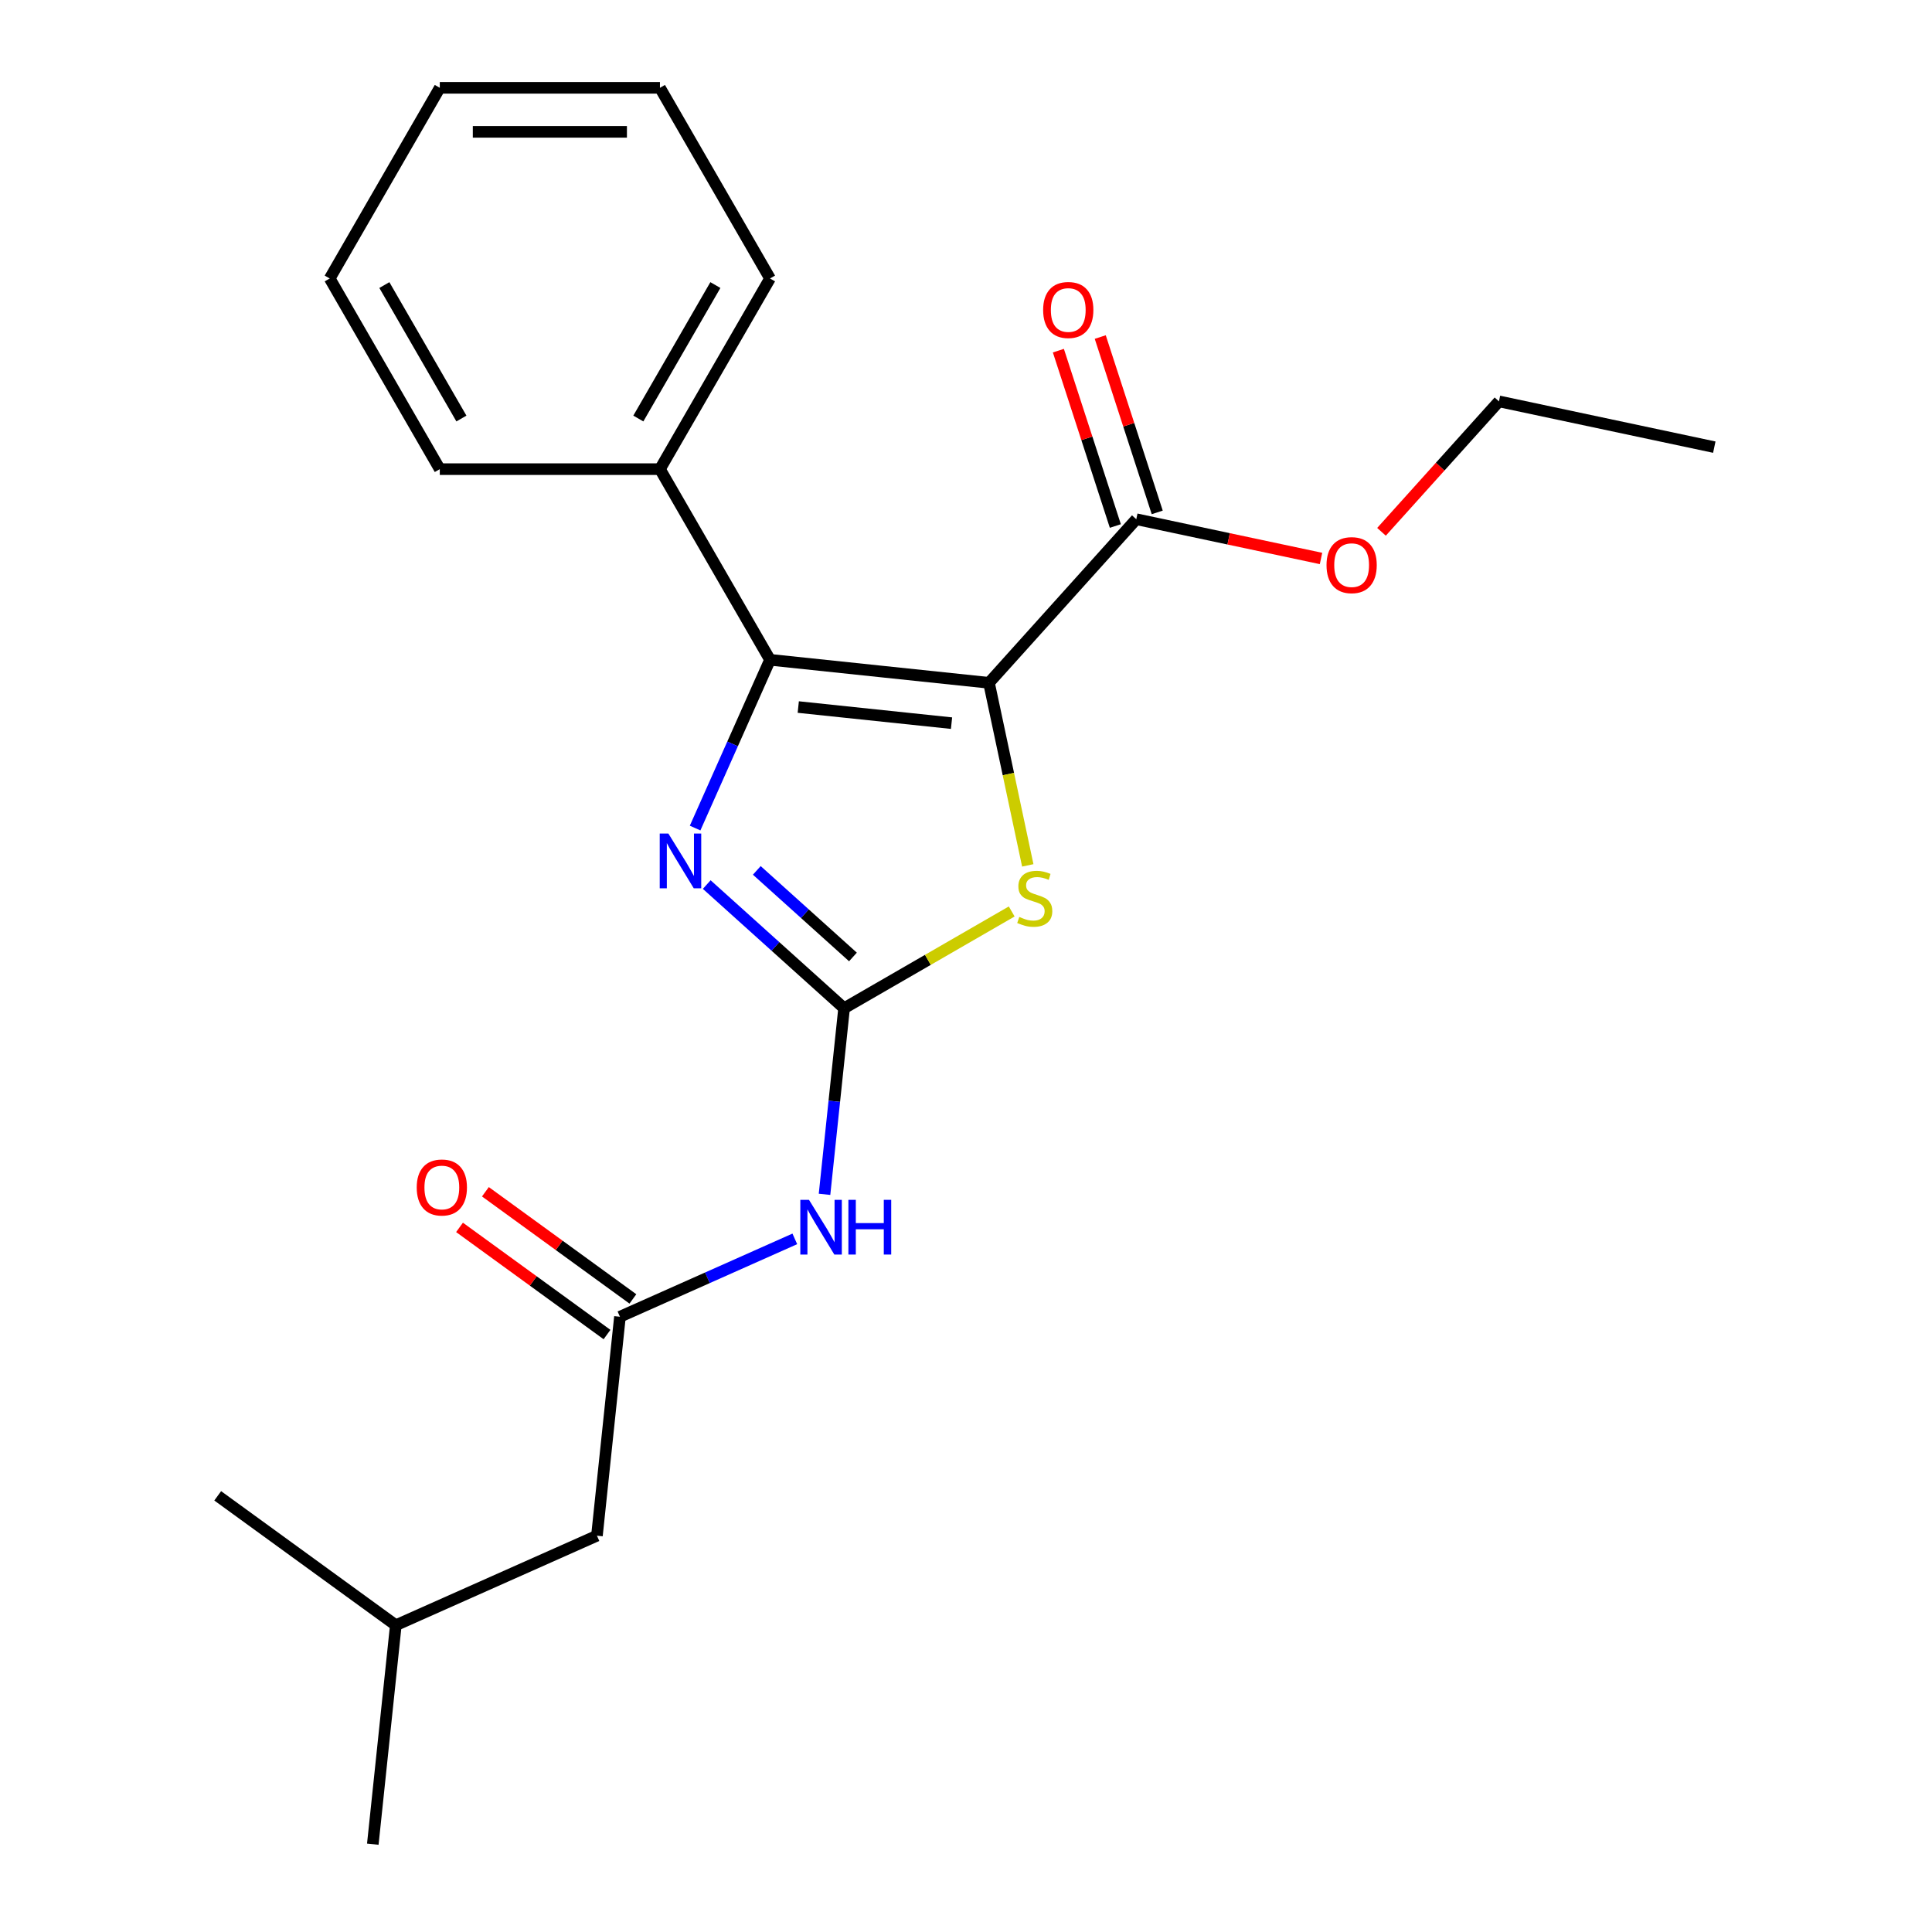 <?xml version='1.0' encoding='iso-8859-1'?>
<svg version='1.1' baseProfile='full'
              xmlns='http://www.w3.org/2000/svg'
                      xmlns:rdkit='http://www.rdkit.org/xml'
                      xmlns:xlink='http://www.w3.org/1999/xlink'
                  xml:space='preserve'
width='1000px' height='1000px' viewBox='0 0 1000 1000'>
<!-- END OF HEADER -->
<rect style='opacity:1.0;fill:#FFFFFF;stroke:none' width='1000' height='1000' x='0' y='0'> </rect>
<path class='bond-0' d='M 511.892,353.424 L 398.564,341.512' style='fill:none;fill-rule:evenodd;stroke:#000000;stroke-width:6px;stroke-linecap:butt;stroke-linejoin:miter;stroke-opacity:1' />
<path class='bond-0' d='M 492.511,374.303 L 413.181,365.965' style='fill:none;fill-rule:evenodd;stroke:#000000;stroke-width:6px;stroke-linecap:butt;stroke-linejoin:miter;stroke-opacity:1' />
<path class='bond-3' d='M 511.892,353.424 L 521.935,400.671' style='fill:none;fill-rule:evenodd;stroke:#000000;stroke-width:6px;stroke-linecap:butt;stroke-linejoin:miter;stroke-opacity:1' />
<path class='bond-3' d='M 521.935,400.671 L 531.977,447.917' style='fill:none;fill-rule:evenodd;stroke:#CCCC00;stroke-width:6px;stroke-linecap:butt;stroke-linejoin:miter;stroke-opacity:1' />
<path class='bond-5' d='M 511.892,353.424 L 588.141,268.74' style='fill:none;fill-rule:evenodd;stroke:#000000;stroke-width:6px;stroke-linecap:butt;stroke-linejoin:miter;stroke-opacity:1' />
<path class='bond-2' d='M 398.564,341.512 L 379.176,385.058' style='fill:none;fill-rule:evenodd;stroke:#000000;stroke-width:6px;stroke-linecap:butt;stroke-linejoin:miter;stroke-opacity:1' />
<path class='bond-2' d='M 379.176,385.058 L 359.788,428.605' style='fill:none;fill-rule:evenodd;stroke:#0000FF;stroke-width:6px;stroke-linecap:butt;stroke-linejoin:miter;stroke-opacity:1' />
<path class='bond-7' d='M 398.564,341.512 L 341.587,242.826' style='fill:none;fill-rule:evenodd;stroke:#000000;stroke-width:6px;stroke-linecap:butt;stroke-linejoin:miter;stroke-opacity:1' />
<path class='bond-1' d='M 436.898,521.863 L 480.277,496.818' style='fill:none;fill-rule:evenodd;stroke:#000000;stroke-width:6px;stroke-linecap:butt;stroke-linejoin:miter;stroke-opacity:1' />
<path class='bond-1' d='M 480.277,496.818 L 523.656,471.773' style='fill:none;fill-rule:evenodd;stroke:#CCCC00;stroke-width:6px;stroke-linecap:butt;stroke-linejoin:miter;stroke-opacity:1' />
<path class='bond-4' d='M 436.898,521.863 L 431.837,570.022' style='fill:none;fill-rule:evenodd;stroke:#000000;stroke-width:6px;stroke-linecap:butt;stroke-linejoin:miter;stroke-opacity:1' />
<path class='bond-4' d='M 431.837,570.022 L 426.775,618.182' style='fill:none;fill-rule:evenodd;stroke:#0000FF;stroke-width:6px;stroke-linecap:butt;stroke-linejoin:miter;stroke-opacity:1' />
<path class='bond-22' d='M 436.898,521.863 L 401.351,489.856' style='fill:none;fill-rule:evenodd;stroke:#000000;stroke-width:6px;stroke-linecap:butt;stroke-linejoin:miter;stroke-opacity:1' />
<path class='bond-22' d='M 401.351,489.856 L 365.804,457.849' style='fill:none;fill-rule:evenodd;stroke:#0000FF;stroke-width:6px;stroke-linecap:butt;stroke-linejoin:miter;stroke-opacity:1' />
<path class='bond-22' d='M 441.484,495.324 L 416.601,472.919' style='fill:none;fill-rule:evenodd;stroke:#000000;stroke-width:6px;stroke-linecap:butt;stroke-linejoin:miter;stroke-opacity:1' />
<path class='bond-22' d='M 416.601,472.919 L 391.718,450.514' style='fill:none;fill-rule:evenodd;stroke:#0000FF;stroke-width:6px;stroke-linecap:butt;stroke-linejoin:miter;stroke-opacity:1' />
<path class='bond-6' d='M 411.398,641.241 L 366.142,661.39' style='fill:none;fill-rule:evenodd;stroke:#0000FF;stroke-width:6px;stroke-linecap:butt;stroke-linejoin:miter;stroke-opacity:1' />
<path class='bond-6' d='M 366.142,661.39 L 320.886,681.54' style='fill:none;fill-rule:evenodd;stroke:#000000;stroke-width:6px;stroke-linecap:butt;stroke-linejoin:miter;stroke-opacity:1' />
<path class='bond-8' d='M 598.979,265.219 L 584.233,219.836' style='fill:none;fill-rule:evenodd;stroke:#000000;stroke-width:6px;stroke-linecap:butt;stroke-linejoin:miter;stroke-opacity:1' />
<path class='bond-8' d='M 584.233,219.836 L 569.487,174.452' style='fill:none;fill-rule:evenodd;stroke:#FF0000;stroke-width:6px;stroke-linecap:butt;stroke-linejoin:miter;stroke-opacity:1' />
<path class='bond-8' d='M 577.304,272.262 L 562.558,226.878' style='fill:none;fill-rule:evenodd;stroke:#000000;stroke-width:6px;stroke-linecap:butt;stroke-linejoin:miter;stroke-opacity:1' />
<path class='bond-8' d='M 562.558,226.878 L 547.812,181.495' style='fill:none;fill-rule:evenodd;stroke:#FF0000;stroke-width:6px;stroke-linecap:butt;stroke-linejoin:miter;stroke-opacity:1' />
<path class='bond-11' d='M 588.141,268.74 L 635.948,278.902' style='fill:none;fill-rule:evenodd;stroke:#000000;stroke-width:6px;stroke-linecap:butt;stroke-linejoin:miter;stroke-opacity:1' />
<path class='bond-11' d='M 635.948,278.902 L 683.755,289.064' style='fill:none;fill-rule:evenodd;stroke:#FF0000;stroke-width:6px;stroke-linecap:butt;stroke-linejoin:miter;stroke-opacity:1' />
<path class='bond-9' d='M 327.584,672.321 L 289.414,644.588' style='fill:none;fill-rule:evenodd;stroke:#000000;stroke-width:6px;stroke-linecap:butt;stroke-linejoin:miter;stroke-opacity:1' />
<path class='bond-9' d='M 289.414,644.588 L 251.243,616.856' style='fill:none;fill-rule:evenodd;stroke:#FF0000;stroke-width:6px;stroke-linecap:butt;stroke-linejoin:miter;stroke-opacity:1' />
<path class='bond-9' d='M 314.188,690.759 L 276.018,663.026' style='fill:none;fill-rule:evenodd;stroke:#000000;stroke-width:6px;stroke-linecap:butt;stroke-linejoin:miter;stroke-opacity:1' />
<path class='bond-9' d='M 276.018,663.026 L 237.847,635.294' style='fill:none;fill-rule:evenodd;stroke:#FF0000;stroke-width:6px;stroke-linecap:butt;stroke-linejoin:miter;stroke-opacity:1' />
<path class='bond-10' d='M 320.886,681.54 L 308.975,794.868' style='fill:none;fill-rule:evenodd;stroke:#000000;stroke-width:6px;stroke-linecap:butt;stroke-linejoin:miter;stroke-opacity:1' />
<path class='bond-13' d='M 341.587,242.826 L 398.564,144.14' style='fill:none;fill-rule:evenodd;stroke:#000000;stroke-width:6px;stroke-linecap:butt;stroke-linejoin:miter;stroke-opacity:1' />
<path class='bond-13' d='M 330.397,216.628 L 370.28,147.548' style='fill:none;fill-rule:evenodd;stroke:#000000;stroke-width:6px;stroke-linecap:butt;stroke-linejoin:miter;stroke-opacity:1' />
<path class='bond-14' d='M 341.587,242.826 L 227.635,242.826' style='fill:none;fill-rule:evenodd;stroke:#000000;stroke-width:6px;stroke-linecap:butt;stroke-linejoin:miter;stroke-opacity:1' />
<path class='bond-12' d='M 308.975,794.868 L 204.874,841.217' style='fill:none;fill-rule:evenodd;stroke:#000000;stroke-width:6px;stroke-linecap:butt;stroke-linejoin:miter;stroke-opacity:1' />
<path class='bond-15' d='M 715.063,275.264 L 745.458,241.506' style='fill:none;fill-rule:evenodd;stroke:#FF0000;stroke-width:6px;stroke-linecap:butt;stroke-linejoin:miter;stroke-opacity:1' />
<path class='bond-15' d='M 745.458,241.506 L 775.853,207.749' style='fill:none;fill-rule:evenodd;stroke:#000000;stroke-width:6px;stroke-linecap:butt;stroke-linejoin:miter;stroke-opacity:1' />
<path class='bond-16' d='M 204.874,841.217 L 192.963,954.545' style='fill:none;fill-rule:evenodd;stroke:#000000;stroke-width:6px;stroke-linecap:butt;stroke-linejoin:miter;stroke-opacity:1' />
<path class='bond-17' d='M 204.874,841.217 L 112.684,774.237' style='fill:none;fill-rule:evenodd;stroke:#000000;stroke-width:6px;stroke-linecap:butt;stroke-linejoin:miter;stroke-opacity:1' />
<path class='bond-20' d='M 398.564,144.14 L 341.587,45.455' style='fill:none;fill-rule:evenodd;stroke:#000000;stroke-width:6px;stroke-linecap:butt;stroke-linejoin:miter;stroke-opacity:1' />
<path class='bond-19' d='M 227.635,242.826 L 170.658,144.14' style='fill:none;fill-rule:evenodd;stroke:#000000;stroke-width:6px;stroke-linecap:butt;stroke-linejoin:miter;stroke-opacity:1' />
<path class='bond-19' d='M 238.825,216.628 L 198.942,147.548' style='fill:none;fill-rule:evenodd;stroke:#000000;stroke-width:6px;stroke-linecap:butt;stroke-linejoin:miter;stroke-opacity:1' />
<path class='bond-18' d='M 775.853,207.749 L 887.316,231.441' style='fill:none;fill-rule:evenodd;stroke:#000000;stroke-width:6px;stroke-linecap:butt;stroke-linejoin:miter;stroke-opacity:1' />
<path class='bond-21' d='M 170.658,144.14 L 227.635,45.455' style='fill:none;fill-rule:evenodd;stroke:#000000;stroke-width:6px;stroke-linecap:butt;stroke-linejoin:miter;stroke-opacity:1' />
<path class='bond-23' d='M 341.587,45.455 L 227.635,45.455' style='fill:none;fill-rule:evenodd;stroke:#000000;stroke-width:6px;stroke-linecap:butt;stroke-linejoin:miter;stroke-opacity:1' />
<path class='bond-23' d='M 324.495,68.245 L 244.728,68.245' style='fill:none;fill-rule:evenodd;stroke:#000000;stroke-width:6px;stroke-linecap:butt;stroke-linejoin:miter;stroke-opacity:1' />
<path  class='atom-3' d='M 345.955 431.453
L 355.235 446.453
Q 356.155 447.933, 357.635 450.613
Q 359.115 453.293, 359.195 453.453
L 359.195 431.453
L 362.955 431.453
L 362.955 459.773
L 359.075 459.773
L 349.115 443.373
Q 347.955 441.453, 346.715 439.253
Q 345.515 437.053, 345.155 436.373
L 345.155 459.773
L 341.475 459.773
L 341.475 431.453
L 345.955 431.453
' fill='#0000FF'/>
<path  class='atom-4' d='M 527.584 474.606
Q 527.904 474.726, 529.224 475.286
Q 530.544 475.846, 531.984 476.206
Q 533.464 476.526, 534.904 476.526
Q 537.584 476.526, 539.144 475.246
Q 540.704 473.926, 540.704 471.646
Q 540.704 470.086, 539.904 469.126
Q 539.144 468.166, 537.944 467.646
Q 536.744 467.126, 534.744 466.526
Q 532.224 465.766, 530.704 465.046
Q 529.224 464.326, 528.144 462.806
Q 527.104 461.286, 527.104 458.726
Q 527.104 455.166, 529.504 452.966
Q 531.944 450.766, 536.744 450.766
Q 540.024 450.766, 543.744 452.326
L 542.824 455.406
Q 539.424 454.006, 536.864 454.006
Q 534.104 454.006, 532.584 455.166
Q 531.064 456.286, 531.104 458.246
Q 531.104 459.766, 531.864 460.686
Q 532.664 461.606, 533.784 462.126
Q 534.944 462.646, 536.864 463.246
Q 539.424 464.046, 540.944 464.846
Q 542.464 465.646, 543.544 467.286
Q 544.664 468.886, 544.664 471.646
Q 544.664 475.566, 542.024 477.686
Q 539.424 479.766, 535.064 479.766
Q 532.544 479.766, 530.624 479.206
Q 528.744 478.686, 526.504 477.766
L 527.584 474.606
' fill='#CCCC00'/>
<path  class='atom-5' d='M 418.727 621.031
L 428.007 636.031
Q 428.927 637.511, 430.407 640.191
Q 431.887 642.871, 431.967 643.031
L 431.967 621.031
L 435.727 621.031
L 435.727 649.351
L 431.847 649.351
L 421.887 632.951
Q 420.727 631.031, 419.487 628.831
Q 418.287 626.631, 417.927 625.951
L 417.927 649.351
L 414.247 649.351
L 414.247 621.031
L 418.727 621.031
' fill='#0000FF'/>
<path  class='atom-5' d='M 439.127 621.031
L 442.967 621.031
L 442.967 633.071
L 457.447 633.071
L 457.447 621.031
L 461.287 621.031
L 461.287 649.351
L 457.447 649.351
L 457.447 636.271
L 442.967 636.271
L 442.967 649.351
L 439.127 649.351
L 439.127 621.031
' fill='#0000FF'/>
<path  class='atom-9' d='M 539.928 160.445
Q 539.928 153.645, 543.288 149.845
Q 546.648 146.045, 552.928 146.045
Q 559.208 146.045, 562.568 149.845
Q 565.928 153.645, 565.928 160.445
Q 565.928 167.325, 562.528 171.245
Q 559.128 175.125, 552.928 175.125
Q 546.688 175.125, 543.288 171.245
Q 539.928 167.365, 539.928 160.445
M 552.928 171.925
Q 557.248 171.925, 559.568 169.045
Q 561.928 166.125, 561.928 160.445
Q 561.928 154.885, 559.568 152.085
Q 557.248 149.245, 552.928 149.245
Q 548.608 149.245, 546.248 152.045
Q 543.928 154.845, 543.928 160.445
Q 543.928 166.165, 546.248 169.045
Q 548.608 171.925, 552.928 171.925
' fill='#FF0000'/>
<path  class='atom-10' d='M 215.696 614.64
Q 215.696 607.84, 219.056 604.04
Q 222.416 600.24, 228.696 600.24
Q 234.976 600.24, 238.336 604.04
Q 241.696 607.84, 241.696 614.64
Q 241.696 621.52, 238.296 625.44
Q 234.896 629.32, 228.696 629.32
Q 222.456 629.32, 219.056 625.44
Q 215.696 621.56, 215.696 614.64
M 228.696 626.12
Q 233.016 626.12, 235.336 623.24
Q 237.696 620.32, 237.696 614.64
Q 237.696 609.08, 235.336 606.28
Q 233.016 603.44, 228.696 603.44
Q 224.376 603.44, 222.016 606.24
Q 219.696 609.04, 219.696 614.64
Q 219.696 620.36, 222.016 623.24
Q 224.376 626.12, 228.696 626.12
' fill='#FF0000'/>
<path  class='atom-12' d='M 686.604 292.512
Q 686.604 285.712, 689.964 281.912
Q 693.324 278.112, 699.604 278.112
Q 705.884 278.112, 709.244 281.912
Q 712.604 285.712, 712.604 292.512
Q 712.604 299.392, 709.204 303.312
Q 705.804 307.192, 699.604 307.192
Q 693.364 307.192, 689.964 303.312
Q 686.604 299.432, 686.604 292.512
M 699.604 303.992
Q 703.924 303.992, 706.244 301.112
Q 708.604 298.192, 708.604 292.512
Q 708.604 286.952, 706.244 284.152
Q 703.924 281.312, 699.604 281.312
Q 695.284 281.312, 692.924 284.112
Q 690.604 286.912, 690.604 292.512
Q 690.604 298.232, 692.924 301.112
Q 695.284 303.992, 699.604 303.992
' fill='#FF0000'/>
</svg>
